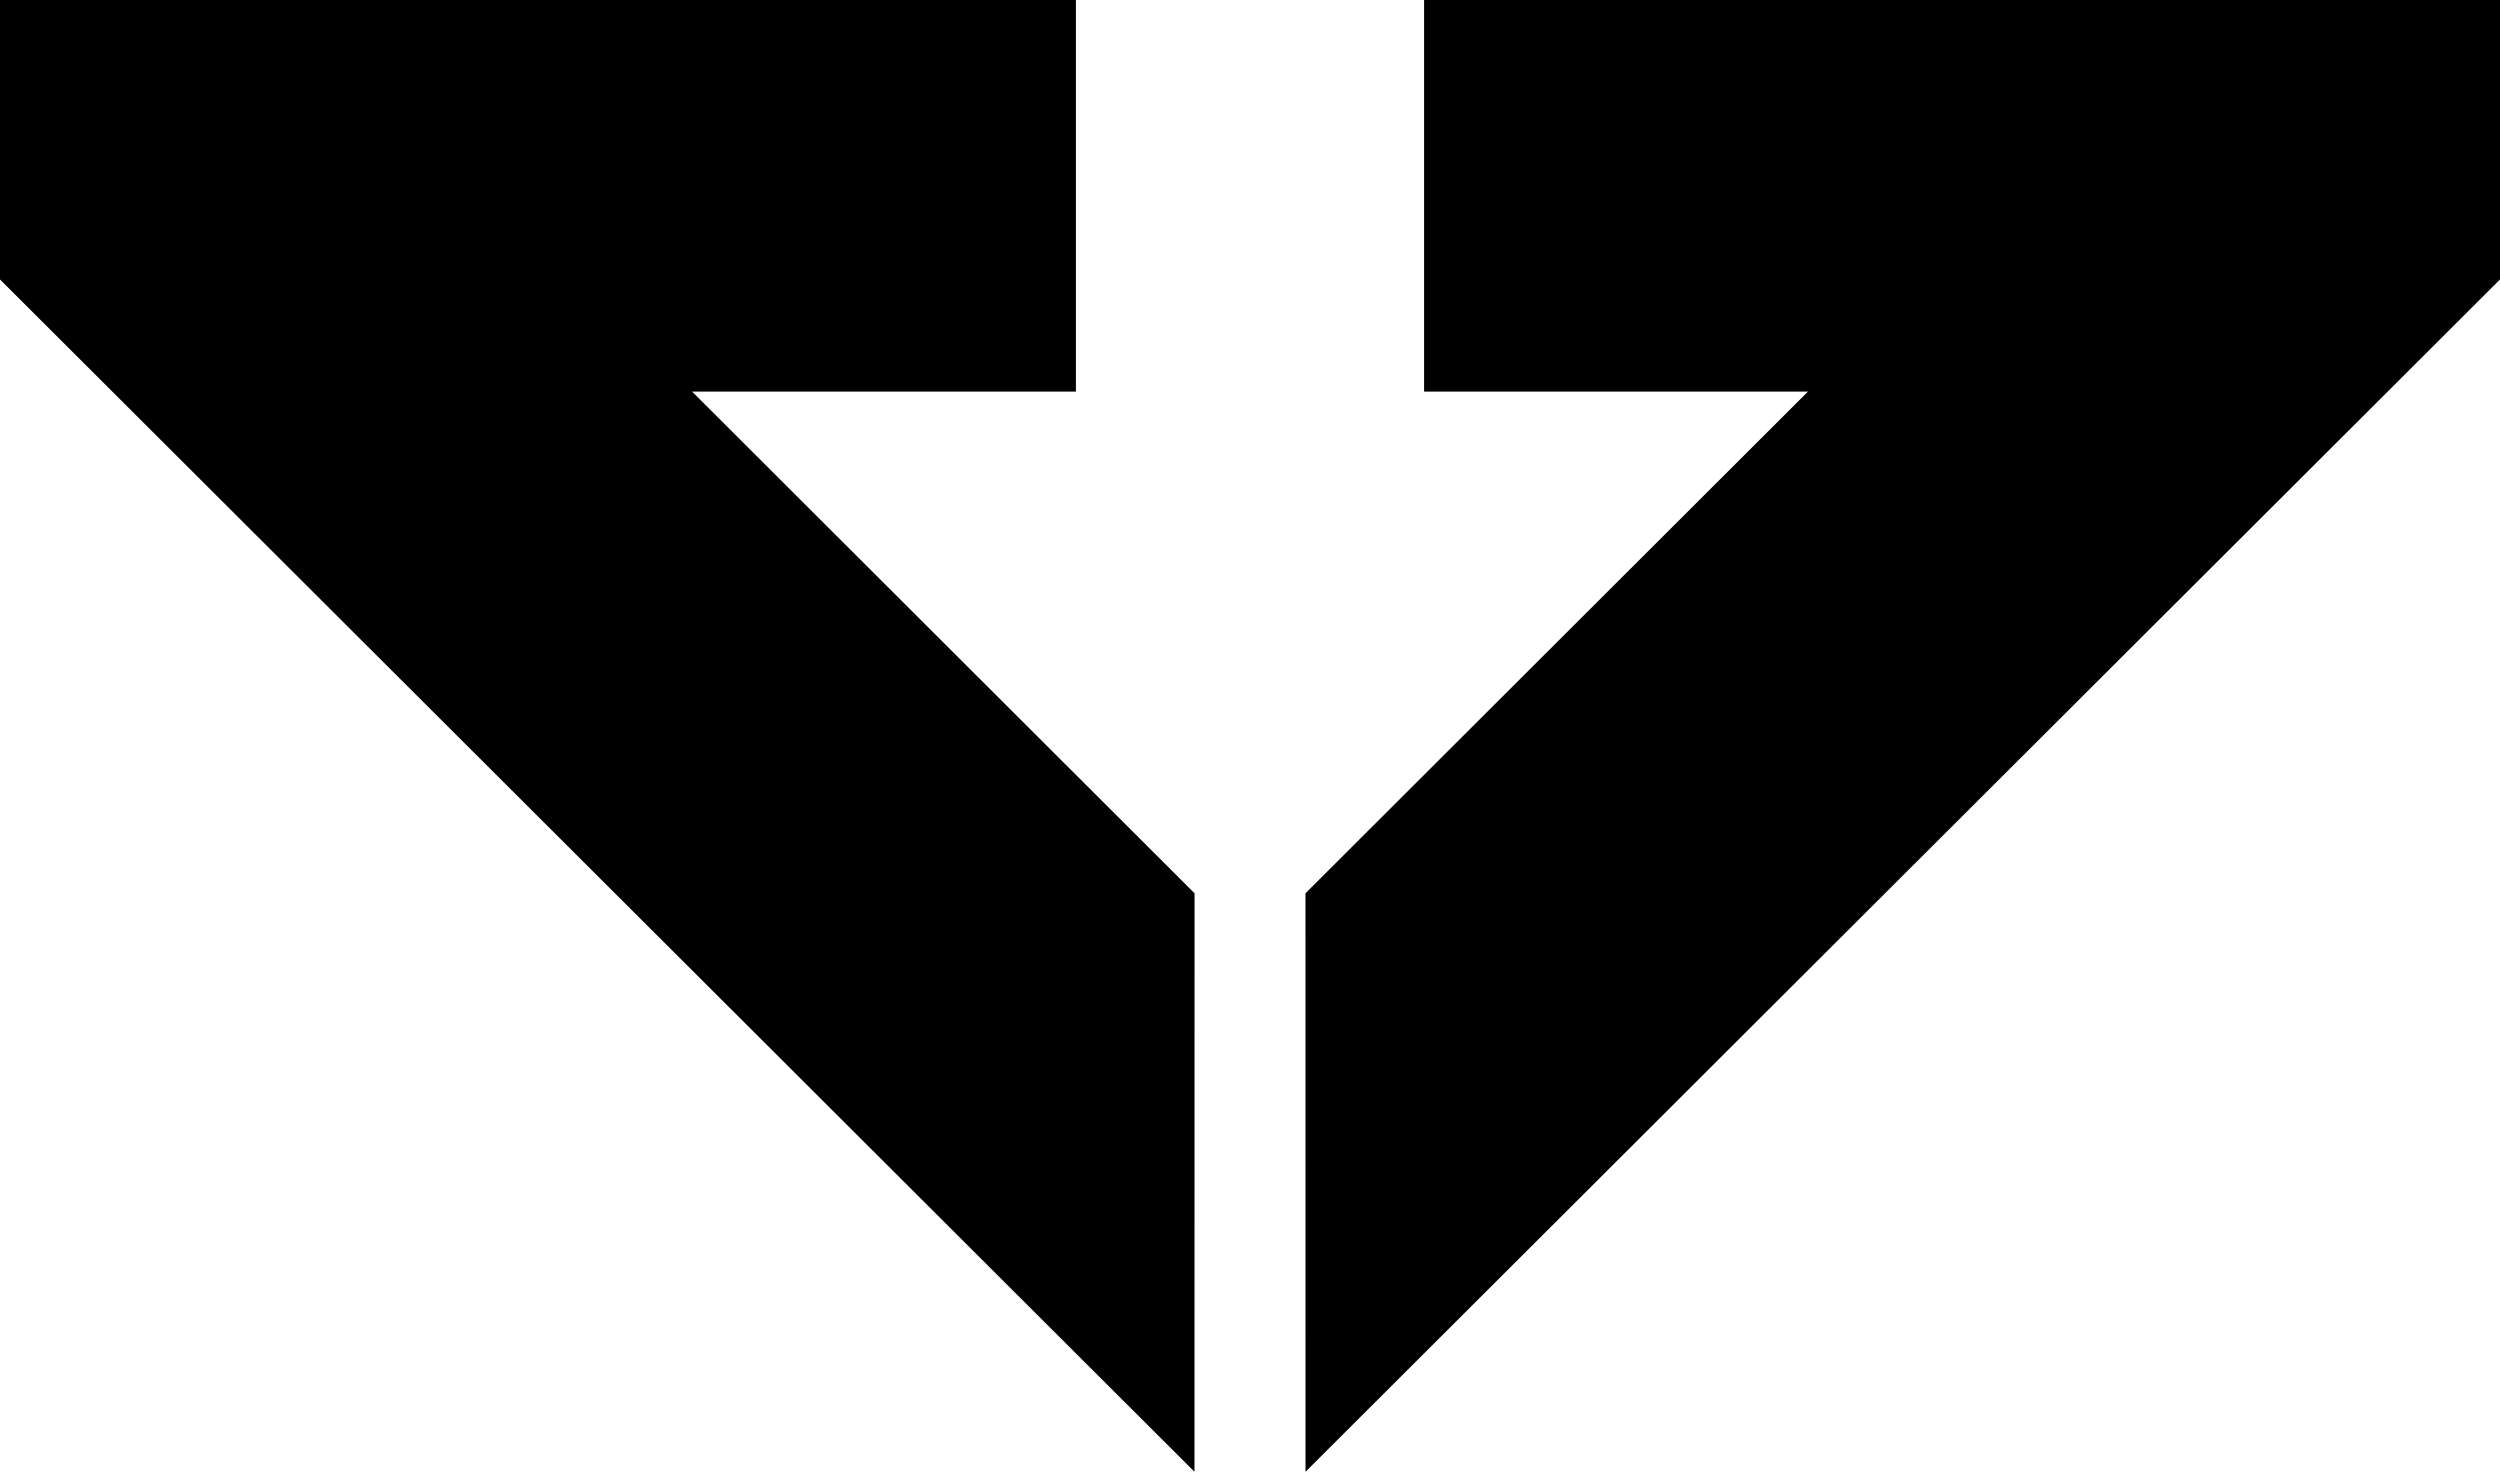 <svg xmlns="http://www.w3.org/2000/svg" xmlns:xlink="http://www.w3.org/1999/xlink" id="Ebene_1" x="0px" y="0px" width="283.428px" height="166.856px" viewBox="0 0 283.428 166.856" xml:space="preserve"><g>	<polygon points="135.419,166.854 0,31.685 0,0 121.977,0 121.977,44.399 78.467,44.399 135.428,101.274  "></polygon>	<polygon points="148.008,166.856 283.428,31.685 283.428,0 161.451,0 161.451,44.399 204.966,44.399 148.002,101.274  "></polygon></g></svg>